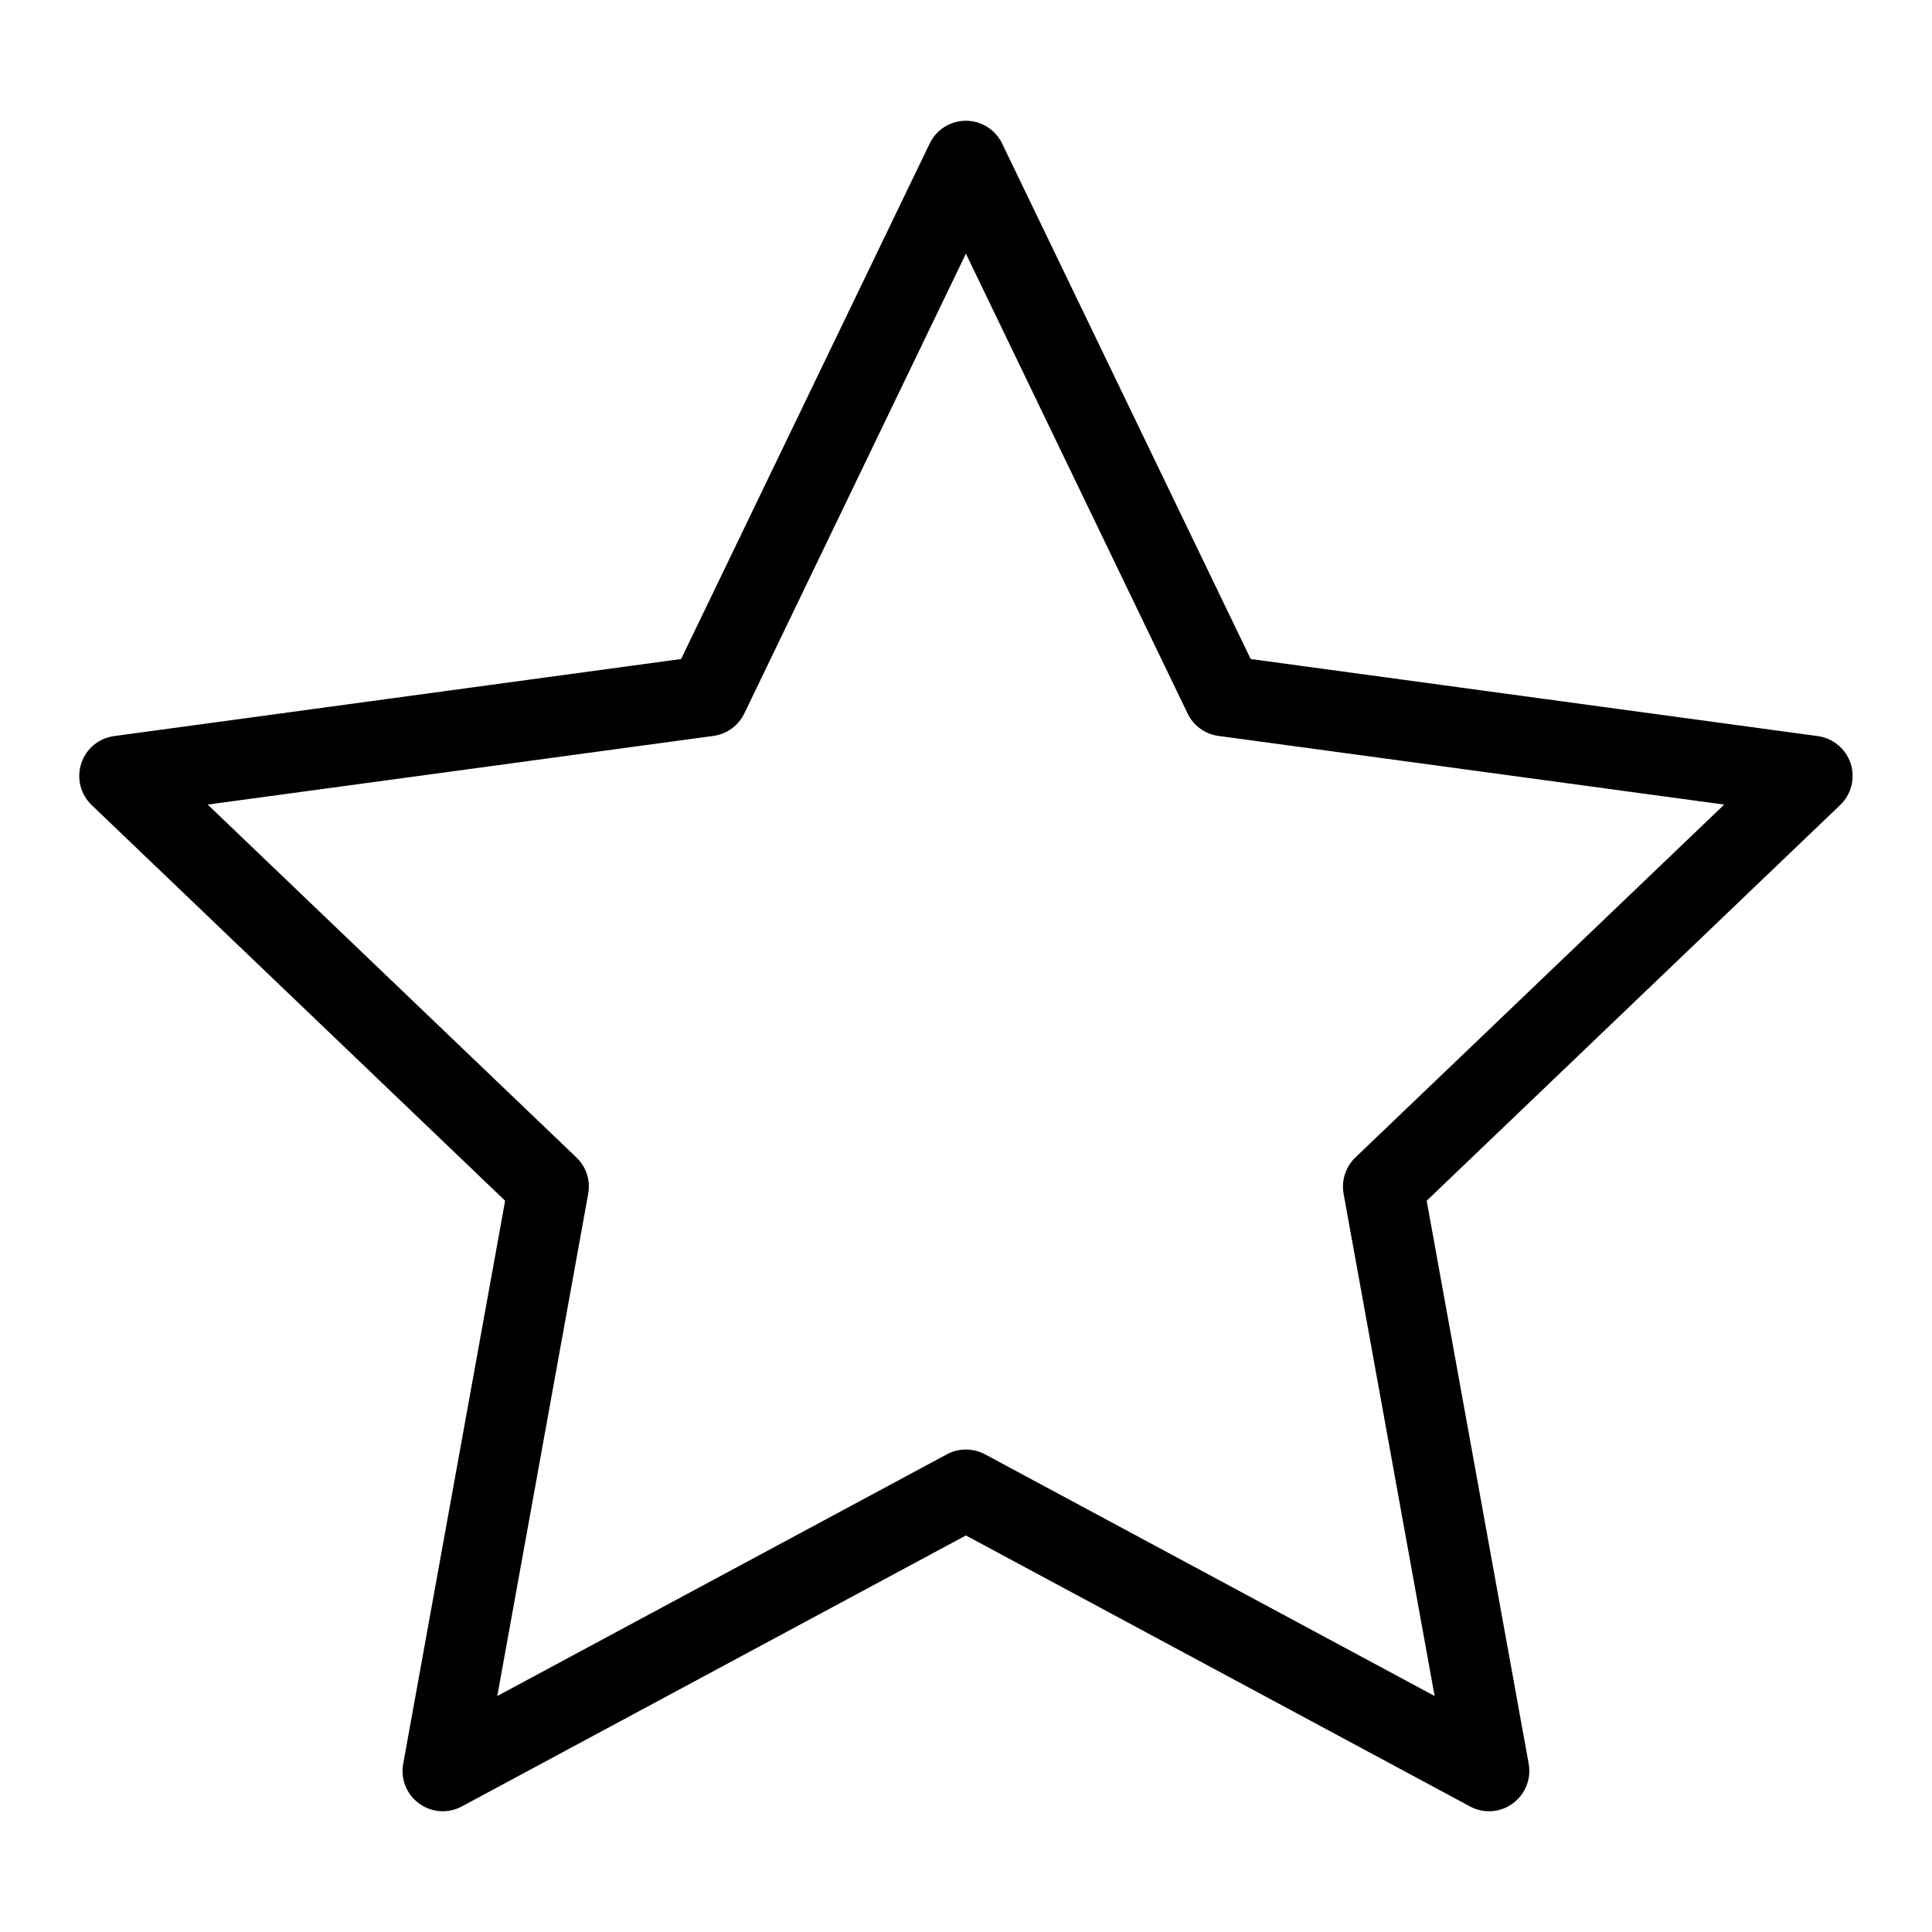 <?xml version="1.0" encoding="UTF-8"?> <svg xmlns="http://www.w3.org/2000/svg" width="20" height="20" viewBox="0 0 20 20" fill="none"> <path fill-rule="evenodd" clip-rule="evenodd" d="M9.999 1.25C10.159 1.25 10.305 1.342 10.374 1.486L12.947 6.822L18.817 7.62C18.976 7.641 19.108 7.752 19.158 7.904C19.207 8.056 19.165 8.223 19.049 8.334L14.769 12.43L15.825 18.259C15.853 18.416 15.789 18.576 15.659 18.67C15.53 18.765 15.358 18.776 15.217 18.7L9.999 15.895L4.781 18.7C4.64 18.776 4.468 18.765 4.339 18.67C4.209 18.576 4.145 18.416 4.174 18.259L5.229 12.43L0.949 8.334C0.833 8.223 0.791 8.056 0.841 7.904C0.89 7.752 1.022 7.641 1.181 7.62L7.051 6.822L9.624 1.486C9.693 1.342 9.839 1.25 9.999 1.25ZM9.999 2.626L7.705 7.386C7.644 7.512 7.524 7.599 7.386 7.618L2.15 8.329L5.967 11.982C6.069 12.079 6.114 12.22 6.089 12.358L5.148 17.557L9.802 15.055C9.925 14.989 10.073 14.989 10.197 15.055L14.851 17.557L13.909 12.358C13.884 12.22 13.93 12.079 14.031 11.982L17.849 8.329L12.613 7.618C12.474 7.599 12.354 7.512 12.294 7.386L9.999 2.626Z" fill="black"></path> </svg> 